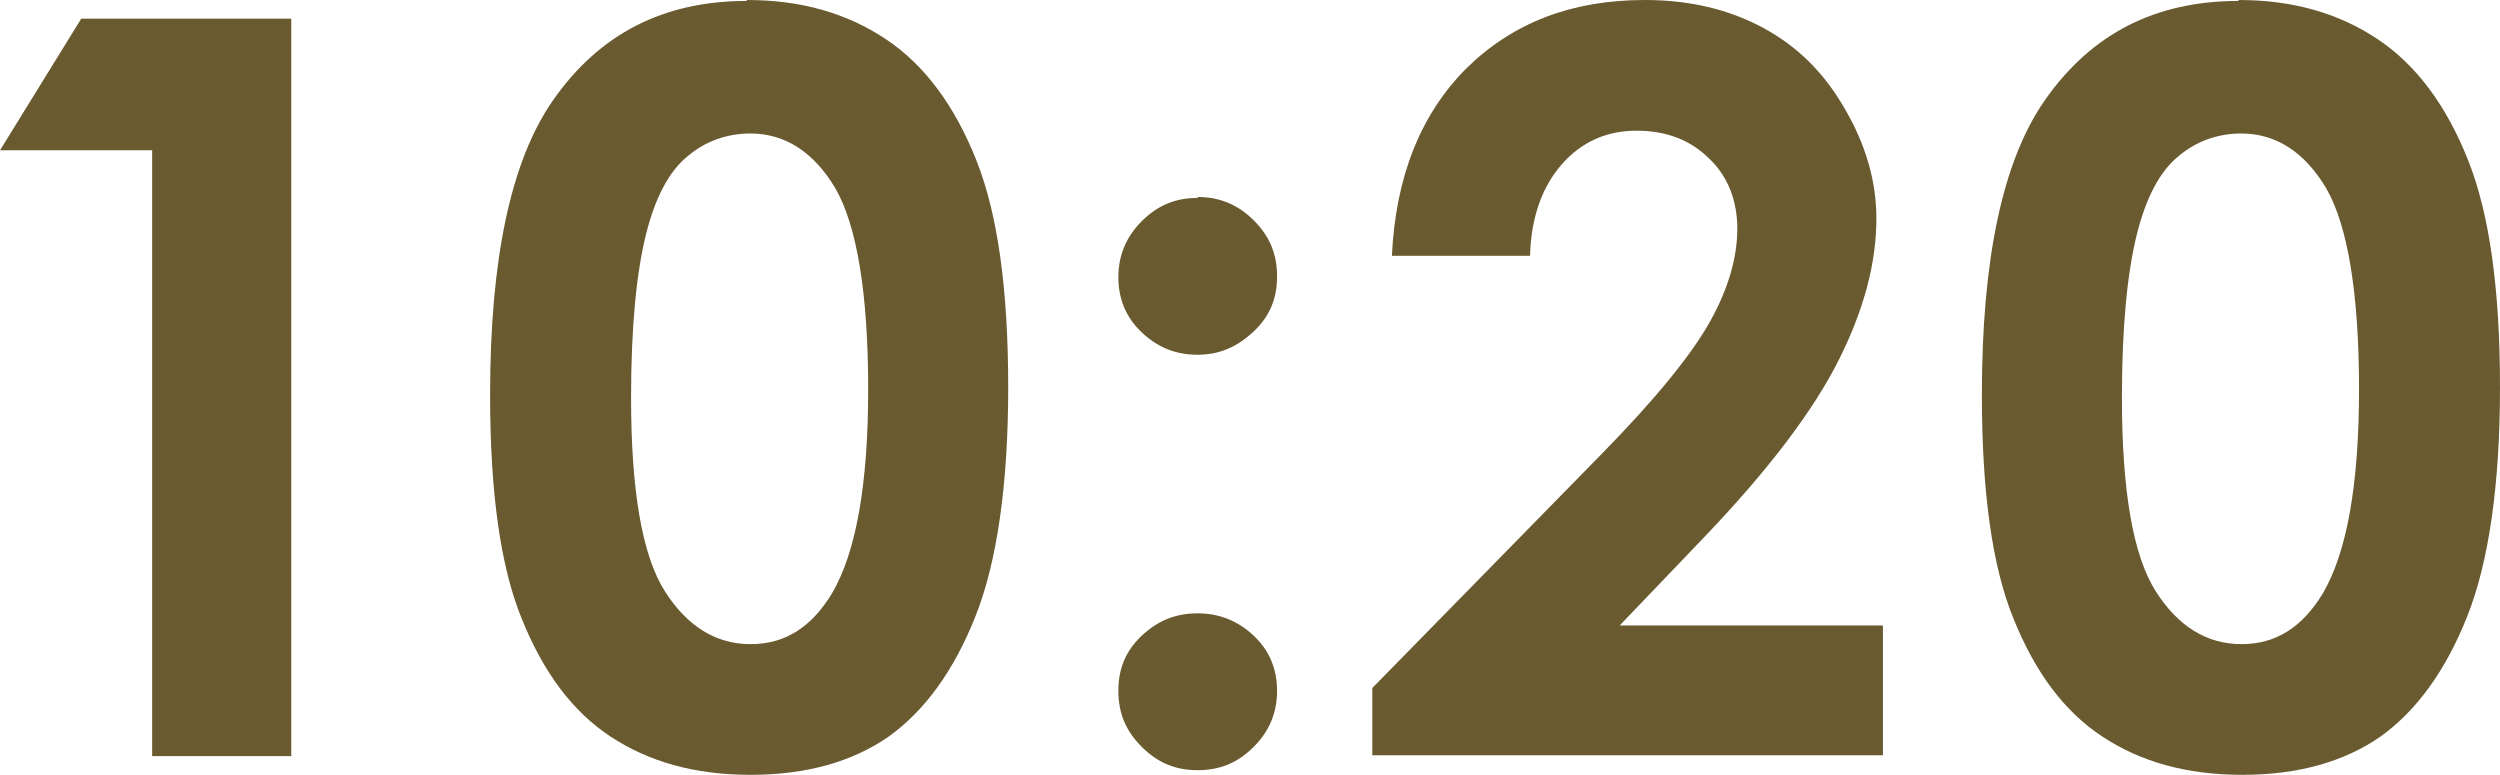 <?xml version="1.0" encoding="UTF-8"?>
<svg id="_レイヤー_2" data-name="レイヤー 2" xmlns="http://www.w3.org/2000/svg" viewBox="0 0 26.78 8.3">
  <defs>
    <style>
      .cls-1 {
        fill: #695a30;
      }
    </style>
  </defs>
  <g id="_レイヤー_5" data-name="レイヤー 5">
    <g>
      <path class="cls-1" d="M.87.2h2.25v7.9h-1.49V1.61H0L.87.2Z"/>
      <path class="cls-1" d="M8,0c.58,0,1.07.14,1.49.42s.74.72.97,1.3c.23.58.34,1.39.34,2.43s-.12,1.87-.35,2.45c-.23.58-.54,1.01-.93,1.29-.39.27-.88.41-1.48.41s-1.09-.14-1.5-.41-.72-.69-.95-1.26c-.23-.56-.34-1.36-.34-2.4,0-1.45.22-2.5.67-3.15.5-.72,1.19-1.07,2.08-1.07ZM8.04,1.43c-.25,0-.48.08-.67.24-.2.16-.35.44-.45.84s-.16.98-.16,1.75c0,1,.12,1.69.36,2.07.24.38.55.57.92.57s.65-.18.87-.54c.26-.44.39-1.17.39-2.19s-.12-1.75-.35-2.15c-.23-.39-.54-.59-.91-.59Z"/>
      <path class="cls-1" d="M12.83,2.11c.23,0,.43.08.6.25s.25.36.25.6-.08.43-.25.59-.36.25-.6.25-.43-.08-.6-.24c-.17-.16-.25-.36-.25-.59s.08-.43.25-.6.36-.25.6-.25ZM12.83,6.57c.23,0,.43.08.6.24.17.16.25.36.25.59s-.08.43-.25.6-.36.25-.6.25-.43-.08-.6-.25-.25-.36-.25-.6.08-.43.25-.59c.17-.16.36-.24.6-.24Z"/>
      <path class="cls-1" d="M16.38,2.74h-1.47c.04-.85.31-1.52.8-2.01.5-.49,1.13-.73,1.91-.73.48,0,.9.1,1.27.3.37.2.66.49.88.88.22.38.33.77.33,1.16,0,.47-.13.97-.4,1.51-.27.54-.75,1.18-1.46,1.92l-.89.93h2.82v1.39h-5.47v-.72l2.44-2.49c.59-.6.98-1.08,1.18-1.44.2-.36.29-.69.29-.99s-.1-.56-.3-.75c-.2-.2-.46-.3-.78-.3s-.59.12-.8.36-.33.57-.34.98Z"/>
      <path class="cls-1" d="M23.98,0c.58,0,1.07.14,1.49.42s.74.72.97,1.3c.23.58.34,1.39.34,2.43s-.12,1.87-.35,2.45c-.23.58-.54,1.01-.93,1.29-.39.27-.88.41-1.48.41s-1.09-.14-1.5-.41-.72-.69-.95-1.26c-.23-.56-.34-1.36-.34-2.4,0-1.45.22-2.5.67-3.15.5-.72,1.19-1.07,2.08-1.07ZM24.01,1.43c-.25,0-.48.08-.67.24-.2.16-.35.44-.45.84s-.16.98-.16,1.75c0,1,.12,1.69.36,2.07.24.38.55.57.92.57s.65-.18.87-.54c.26-.44.39-1.17.39-2.19s-.12-1.75-.35-2.15c-.23-.39-.54-.59-.91-.59Z"/>
    </g>
  </g>
</svg>